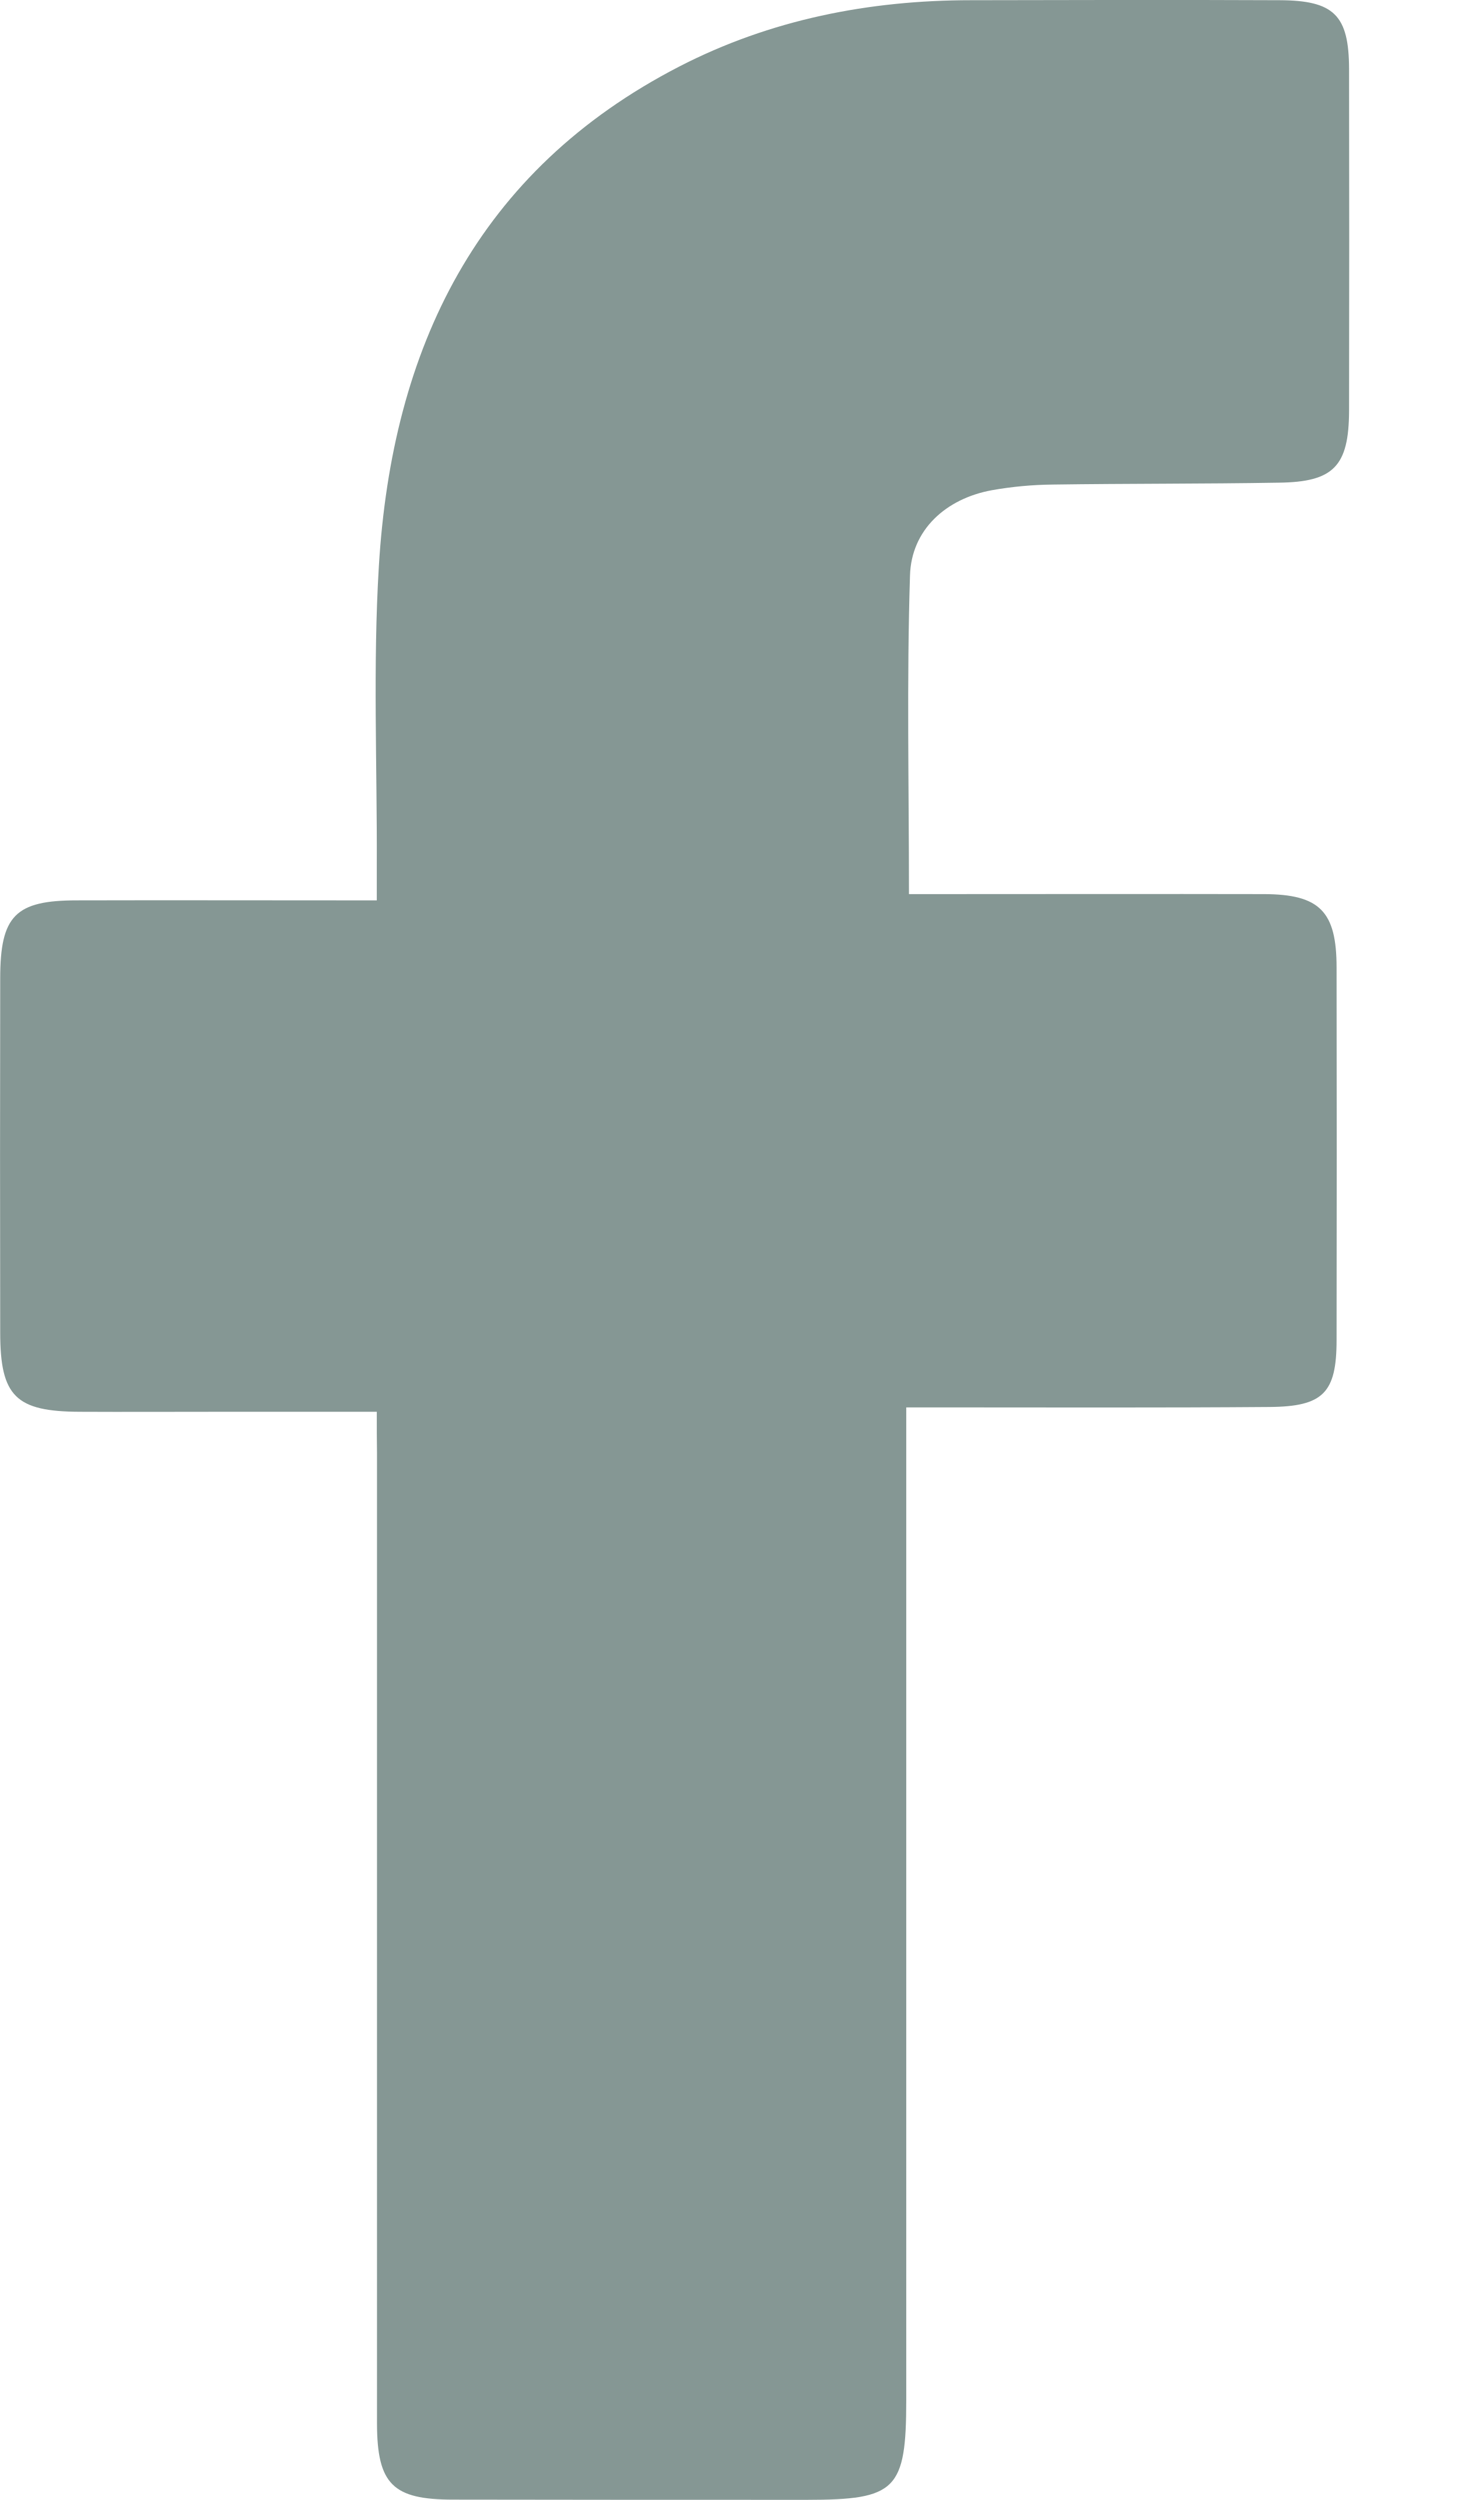 <svg width="7" height="12" viewBox="0 0 7 12" fill="none" xmlns="http://www.w3.org/2000/svg">
<path d="M1.809 6.777C1.535 6.777 1.282 6.777 1.028 6.777C0.813 6.777 0.598 6.778 0.383 6.777C0.076 6.776 0.001 6.703 0.001 6.397C-0 5.83 -0 5.263 0.001 4.697C0.001 4.395 0.074 4.322 0.37 4.322C0.791 4.321 1.211 4.322 1.631 4.322C1.684 4.322 1.737 4.322 1.809 4.322C1.809 4.257 1.809 4.205 1.809 4.154C1.811 3.675 1.79 3.195 1.819 2.717C1.882 1.672 2.29 0.82 3.262 0.319C3.699 0.094 4.172 0.001 4.662 0.001C5.156 0 5.649 -0.001 6.143 0.001C6.405 0.002 6.476 0.073 6.477 0.33C6.478 0.877 6.478 1.424 6.477 1.972C6.476 2.238 6.403 2.314 6.139 2.317C5.778 2.323 5.416 2.321 5.055 2.326C4.957 2.327 4.859 2.336 4.763 2.353C4.542 2.393 4.375 2.543 4.369 2.763C4.353 3.265 4.364 3.768 4.364 4.292C4.412 4.292 4.463 4.292 4.515 4.292C5.033 4.292 5.551 4.291 6.069 4.292C6.336 4.293 6.417 4.375 6.417 4.644C6.418 5.24 6.418 5.837 6.417 6.433C6.417 6.686 6.353 6.752 6.095 6.754C5.572 6.758 5.049 6.756 4.526 6.756C4.474 6.756 4.421 6.756 4.351 6.756C4.351 6.835 4.351 6.897 4.351 6.959C4.351 8.479 4.351 9.999 4.351 11.519C4.351 11.952 4.303 12 3.875 12C3.308 12 2.742 12 2.175 11.999C1.886 11.999 1.811 11.925 1.81 11.635C1.81 10.081 1.81 8.527 1.81 6.973C1.809 6.916 1.809 6.858 1.809 6.777Z" fill="#859794"/>
</svg>
